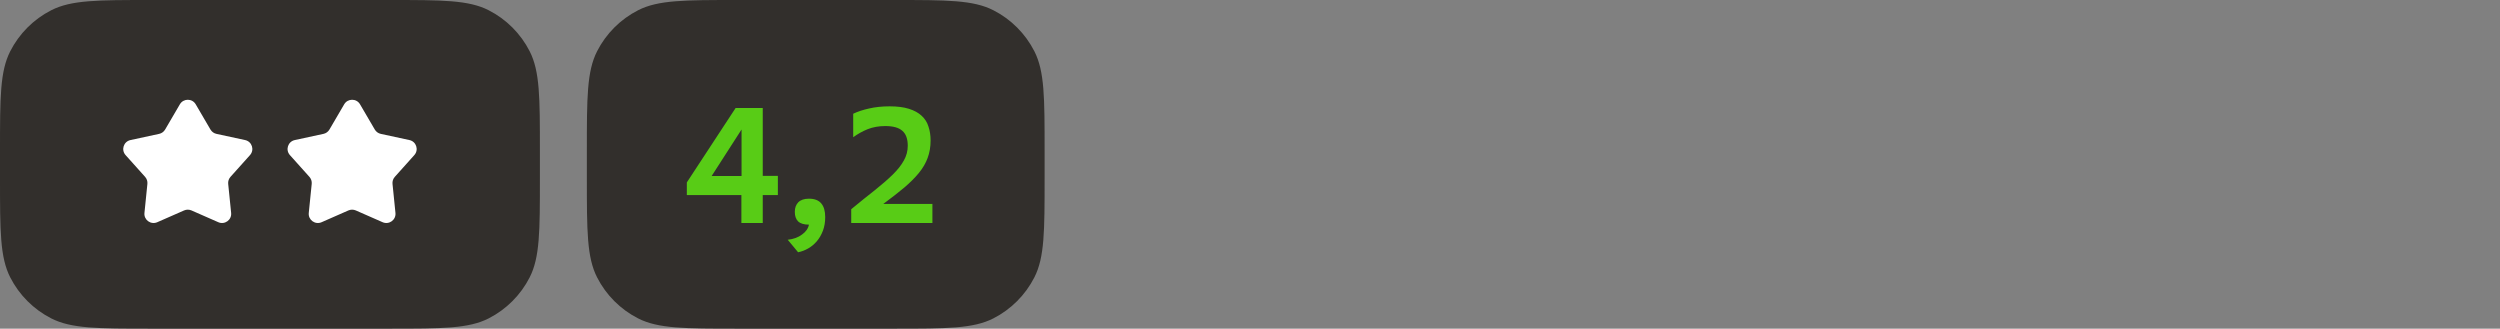 <?xml version="1.0" encoding="UTF-8"?> <svg xmlns="http://www.w3.org/2000/svg" width="213" height="28" viewBox="0 0 213 28" fill="none"><rect x="0" y="0" width="213" height="28" fill="#808080" stroke="none"/><path d="M0 12.8C0 8.32 0 6.079 0.872 4.368C1.639 2.863 2.863 1.639 4.368 0.872C6.079 0 8.32 0 12.8 0H33.2C37.68 0 39.921 0 41.632 0.872C43.137 1.639 44.361 2.863 45.128 4.368C46 6.079 46 8.32 46 12.8V15.2C46 19.68 46 21.921 45.128 23.632C44.361 25.137 43.137 26.361 41.632 27.128C39.921 28 37.68 28 33.2 28H12.8C8.32 28 6.079 28 4.368 27.128C2.863 26.361 1.639 25.137 0.872 23.632C0 21.921 0 19.68 0 15.2V12.8Z" fill="#322F2C"></path><path d="M15.325 8.887C15.626 8.371 16.374 8.371 16.675 8.887L17.932 11.037C18.043 11.226 18.228 11.36 18.442 11.406L20.883 11.933C21.469 12.059 21.7 12.768 21.301 13.213L19.637 15.069C19.49 15.232 19.42 15.448 19.442 15.666L19.693 18.142C19.754 18.735 19.149 19.173 18.601 18.933L16.315 17.929C16.114 17.841 15.886 17.841 15.685 17.929L13.399 18.933C12.851 19.173 12.246 18.735 12.307 18.142L12.558 15.666C12.58 15.448 12.51 15.232 12.363 15.069L10.699 13.213C10.3 12.768 10.531 12.059 11.117 11.933L13.558 11.406C13.772 11.36 13.957 11.226 14.068 11.037L15.325 8.887Z" fill="white"></path><path d="M29.325 8.887C29.626 8.371 30.374 8.371 30.675 8.887L31.932 11.037C32.043 11.226 32.228 11.36 32.442 11.406L34.883 11.933C35.469 12.059 35.7 12.768 35.301 13.213L33.637 15.069C33.49 15.232 33.42 15.448 33.442 15.666L33.693 18.142C33.754 18.735 33.149 19.173 32.6 18.933L30.315 17.929C30.114 17.841 29.886 17.841 29.685 17.929L27.399 18.933C26.851 19.173 26.246 18.735 26.307 18.142L26.558 15.666C26.58 15.448 26.51 15.232 26.363 15.069L24.699 13.213C24.3 12.768 24.531 12.059 25.117 11.933L27.558 11.406C27.772 11.36 27.957 11.226 28.068 11.037L29.325 8.887Z" fill="white"></path><path d="M50 12.8C50 8.32 50 6.079 50.872 4.368C51.639 2.863 52.863 1.639 54.368 0.872C56.079 0 58.32 0 62.8 0H76.2C80.68 0 82.921 0 84.632 0.872C86.137 1.639 87.361 2.863 88.128 4.368C89 6.079 89 8.32 89 12.8V15.2C89 19.68 89 21.921 88.128 23.632C87.361 25.137 86.137 26.361 84.632 27.128C82.921 28 80.68 28 76.2 28H62.8C58.32 28 56.079 28 54.368 27.128C52.863 26.361 51.639 25.137 50.872 23.632C50 21.921 50 19.68 50 15.2V12.8Z" fill="#322F2C"></path><path d="M58.518 15.542L62.676 9.2H64.986V14.982H66.274V16.62H64.986V19H63.166V16.62H58.518V15.542ZM63.18 11.034L60.632 14.996H63.18V11.034ZM67.116 20.428C67.611 20.372 68.017 20.223 68.334 19.98C68.661 19.747 68.857 19.467 68.922 19.14C68.502 19.14 68.194 19.047 67.998 18.86C67.811 18.673 67.718 18.403 67.718 18.048C67.718 17.712 67.816 17.441 68.012 17.236C68.217 17.031 68.521 16.928 68.922 16.928C69.398 16.928 69.748 17.063 69.972 17.334C70.196 17.595 70.308 17.983 70.308 18.496C70.308 18.925 70.243 19.313 70.112 19.658C69.981 20.003 69.809 20.302 69.594 20.554C69.379 20.806 69.132 21.011 68.852 21.17C68.572 21.329 68.287 21.436 67.998 21.492L67.116 20.428ZM72.525 17.824C73.272 17.208 73.944 16.667 74.541 16.2C75.138 15.724 75.642 15.285 76.053 14.884C76.473 14.473 76.79 14.072 77.005 13.68C77.229 13.288 77.341 12.868 77.341 12.42C77.341 11.832 77.187 11.407 76.879 11.146C76.58 10.875 76.095 10.74 75.423 10.74C74.872 10.74 74.373 10.829 73.925 11.006C73.486 11.183 73.076 11.412 72.693 11.692V9.69C73.085 9.503 73.538 9.354 74.051 9.242C74.574 9.121 75.157 9.06 75.801 9.06C76.454 9.06 77 9.13 77.439 9.27C77.887 9.41 78.246 9.606 78.517 9.858C78.797 10.11 78.993 10.418 79.105 10.782C79.226 11.137 79.287 11.533 79.287 11.972C79.287 12.513 79.203 13.008 79.035 13.456C78.876 13.895 78.629 14.319 78.293 14.73C77.957 15.141 77.537 15.561 77.033 15.99C76.529 16.41 75.936 16.872 75.255 17.376H79.441V19H72.525V17.824Z" fill="#58CC16"></path></svg> 